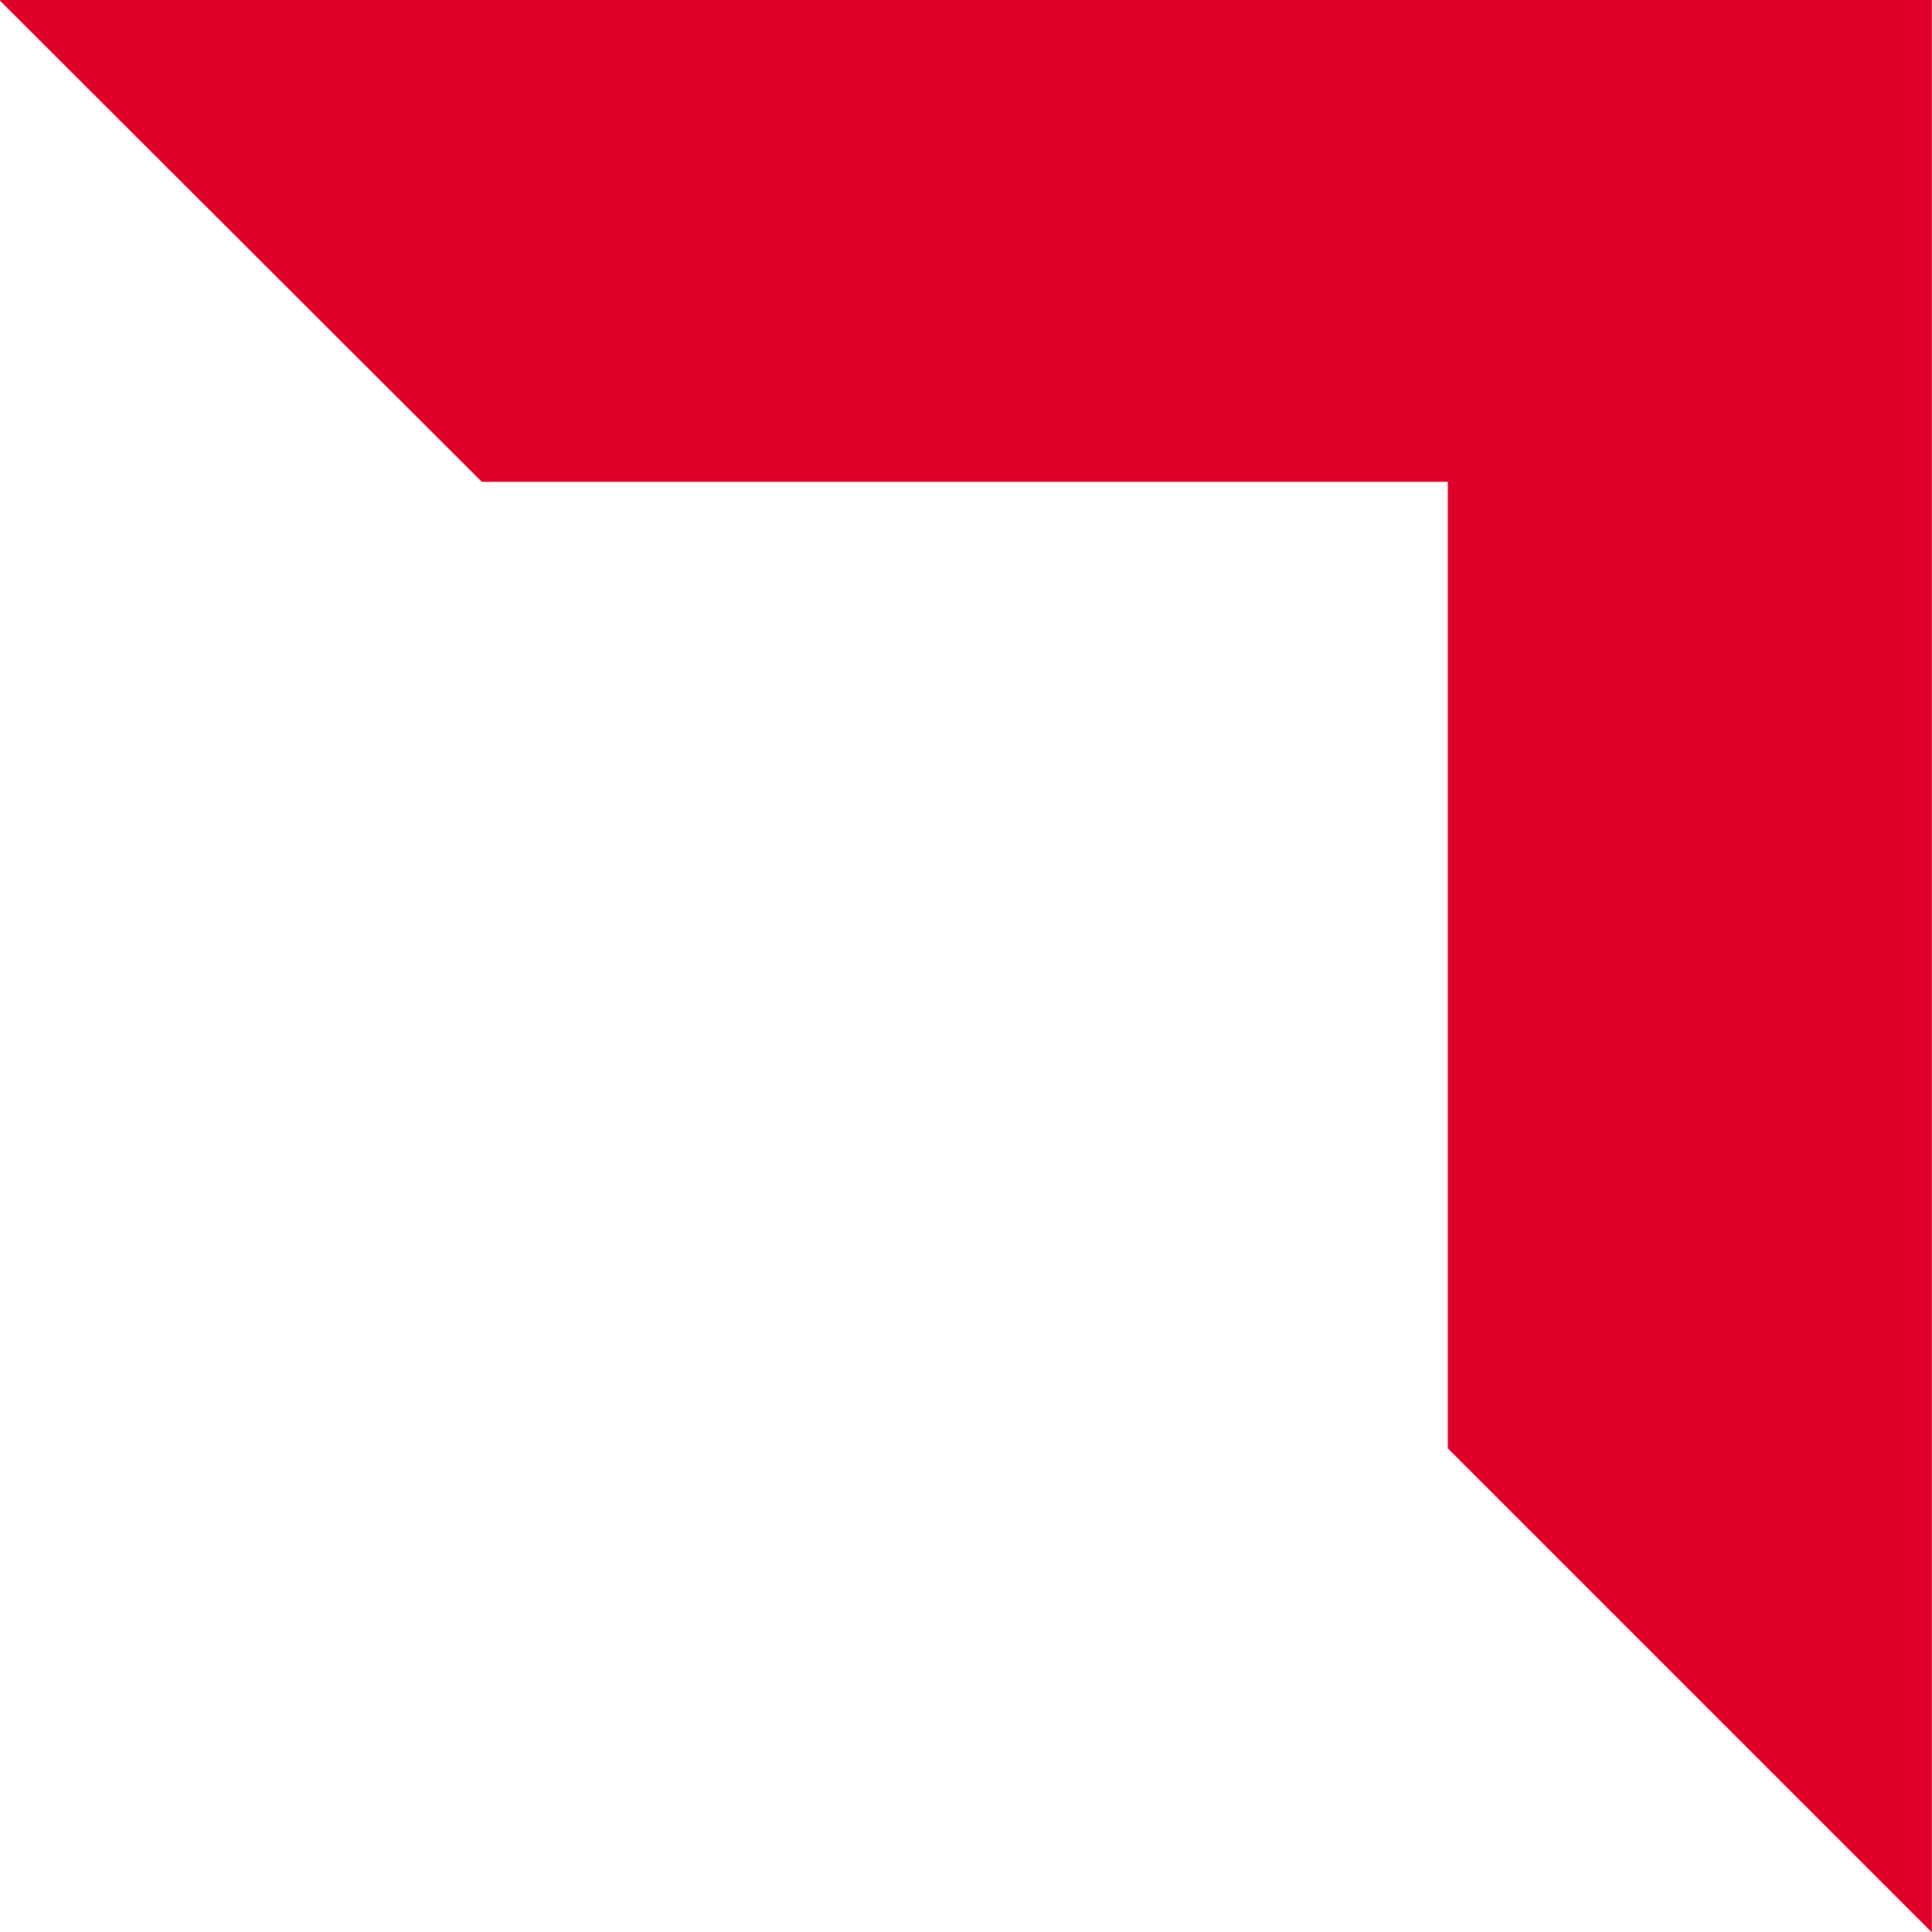 <?xml version="1.0" encoding="UTF-8" standalone="no"?>
<!-- Created with Inkscape (http://www.inkscape.org/) by Marsupilami -->

<svg
   version="1.0"
   width="271.019"
   height="270.98"
   viewBox="-1.266 -1.266 38.131 38.127"
   id="svg2840"
   xmlns="http://www.w3.org/2000/svg"
   xmlns:svg="http://www.w3.org/2000/svg">
  <defs
     id="defs2842" />
  <g
     transform="translate(-408.906,-512.524)"
     id="layer1">
    <path
       d="m 407.637,511.257 v 0.013 l 9.512,9.498 h 19.066 v 0.042 19.034 l 9.54,9.54 h 0.014 v -38.127"
       id="path2556"
       style="fill:#df0029;fill-opacity:1;fill-rule:nonzero;stroke:none" />
  </g>
</svg>
<!-- version: 20080810, original size: 141.53836 42.209782, border: 3% -->

